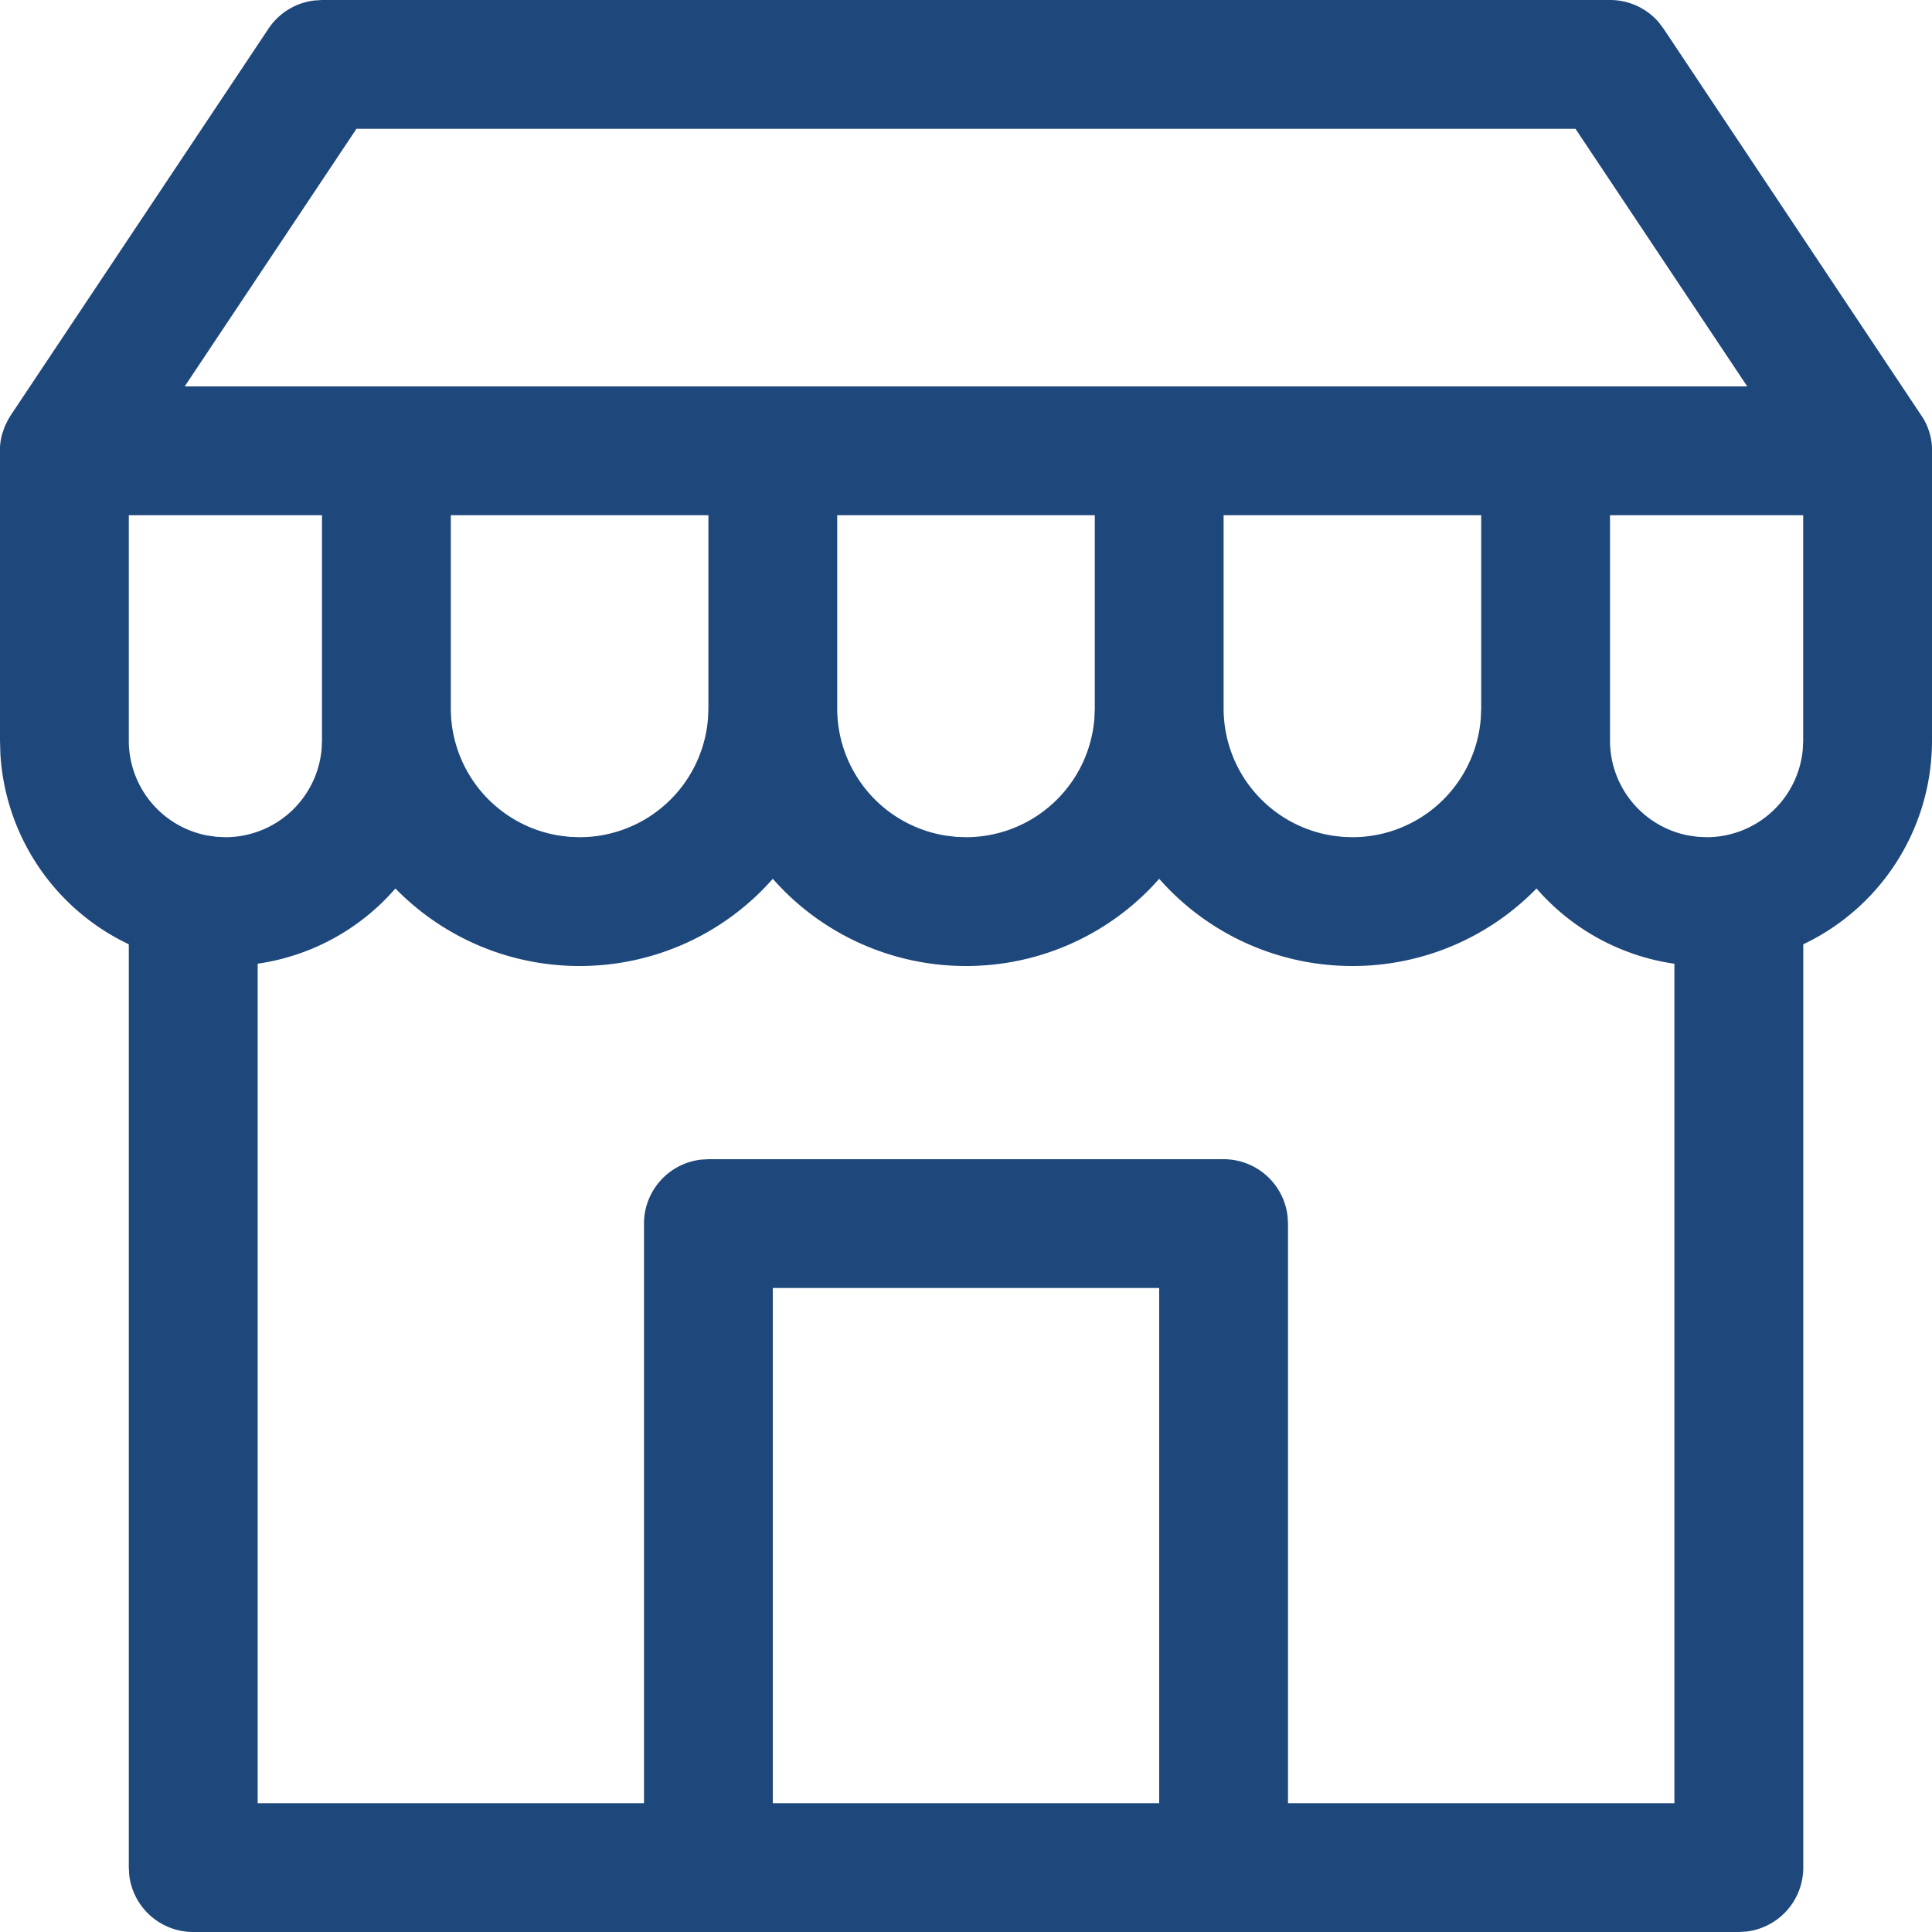 <svg width="30" height="30" xmlns="http://www.w3.org/2000/svg"><path d="M25 0a1 1 0 0 1 .757.346l.075.1 4.033 6.052a.986.986 0 0 1 .135.445V11.5a3.5 3.5 0 0 1-1.999 3.163V29a1 1 0 0 1-.884.993L27 30H3a1 1 0 0 1-.993-.883L2 29V14.663a3.501 3.501 0 0 1-1.994-2.955L0 11.5V6.943a.974.974 0 0 1 .033-.202l.038-.112.05-.104.048-.08 4-6a1 1 0 0 1 .707-.437L5 0h20Zm-7 13.646-.106.116A3.989 3.989 0 0 1 15 15a3.99 3.99 0 0 1-3-1.354A3.99 3.99 0 0 1 9 15a3.988 3.988 0 0 1-2.86-1.204 3.486 3.486 0 0 1-2.139 1.168V28H10v-9a1 1 0 0 1 .884-.993L11 18h8a1 1 0 0 1 .993.883L20 19v9h6V14.965a3.494 3.494 0 0 1-2.141-1.169A3.98 3.98 0 0 1 21 15a3.99 3.99 0 0 1-3-1.354ZM18 20h-6v8h6v-8ZM5 8H2v3.5a1.5 1.5 0 0 0 1.215 1.473l.14.02L3.5 13a1.5 1.5 0 0 0 1.493-1.356L5 11.5V8Zm6 0H7v3a2 2 0 0 0 1.697 1.977l.154.018L9 13a2 2 0 0 0 1.994-1.85L11 11V8Zm6 0h-4v3a2 2 0 0 0 1.697 1.977l.154.018L15 13a2 2 0 0 0 1.994-1.85L17 11V8Zm6 0h-4v3a2 2 0 0 0 1.697 1.977l.154.018L21 13a2 2 0 0 0 1.994-1.85L23 11V8Zm5 0h-3v3.5a1.5 1.5 0 0 0 1.215 1.473l.14.02.145.007a1.5 1.5 0 0 0 1.493-1.356L28 11.5V8Zm-3.536-6H5.535L2.868 6h24.263l-2.667-4Z" fill="#1E477B" fill-rule="evenodd"/></svg>